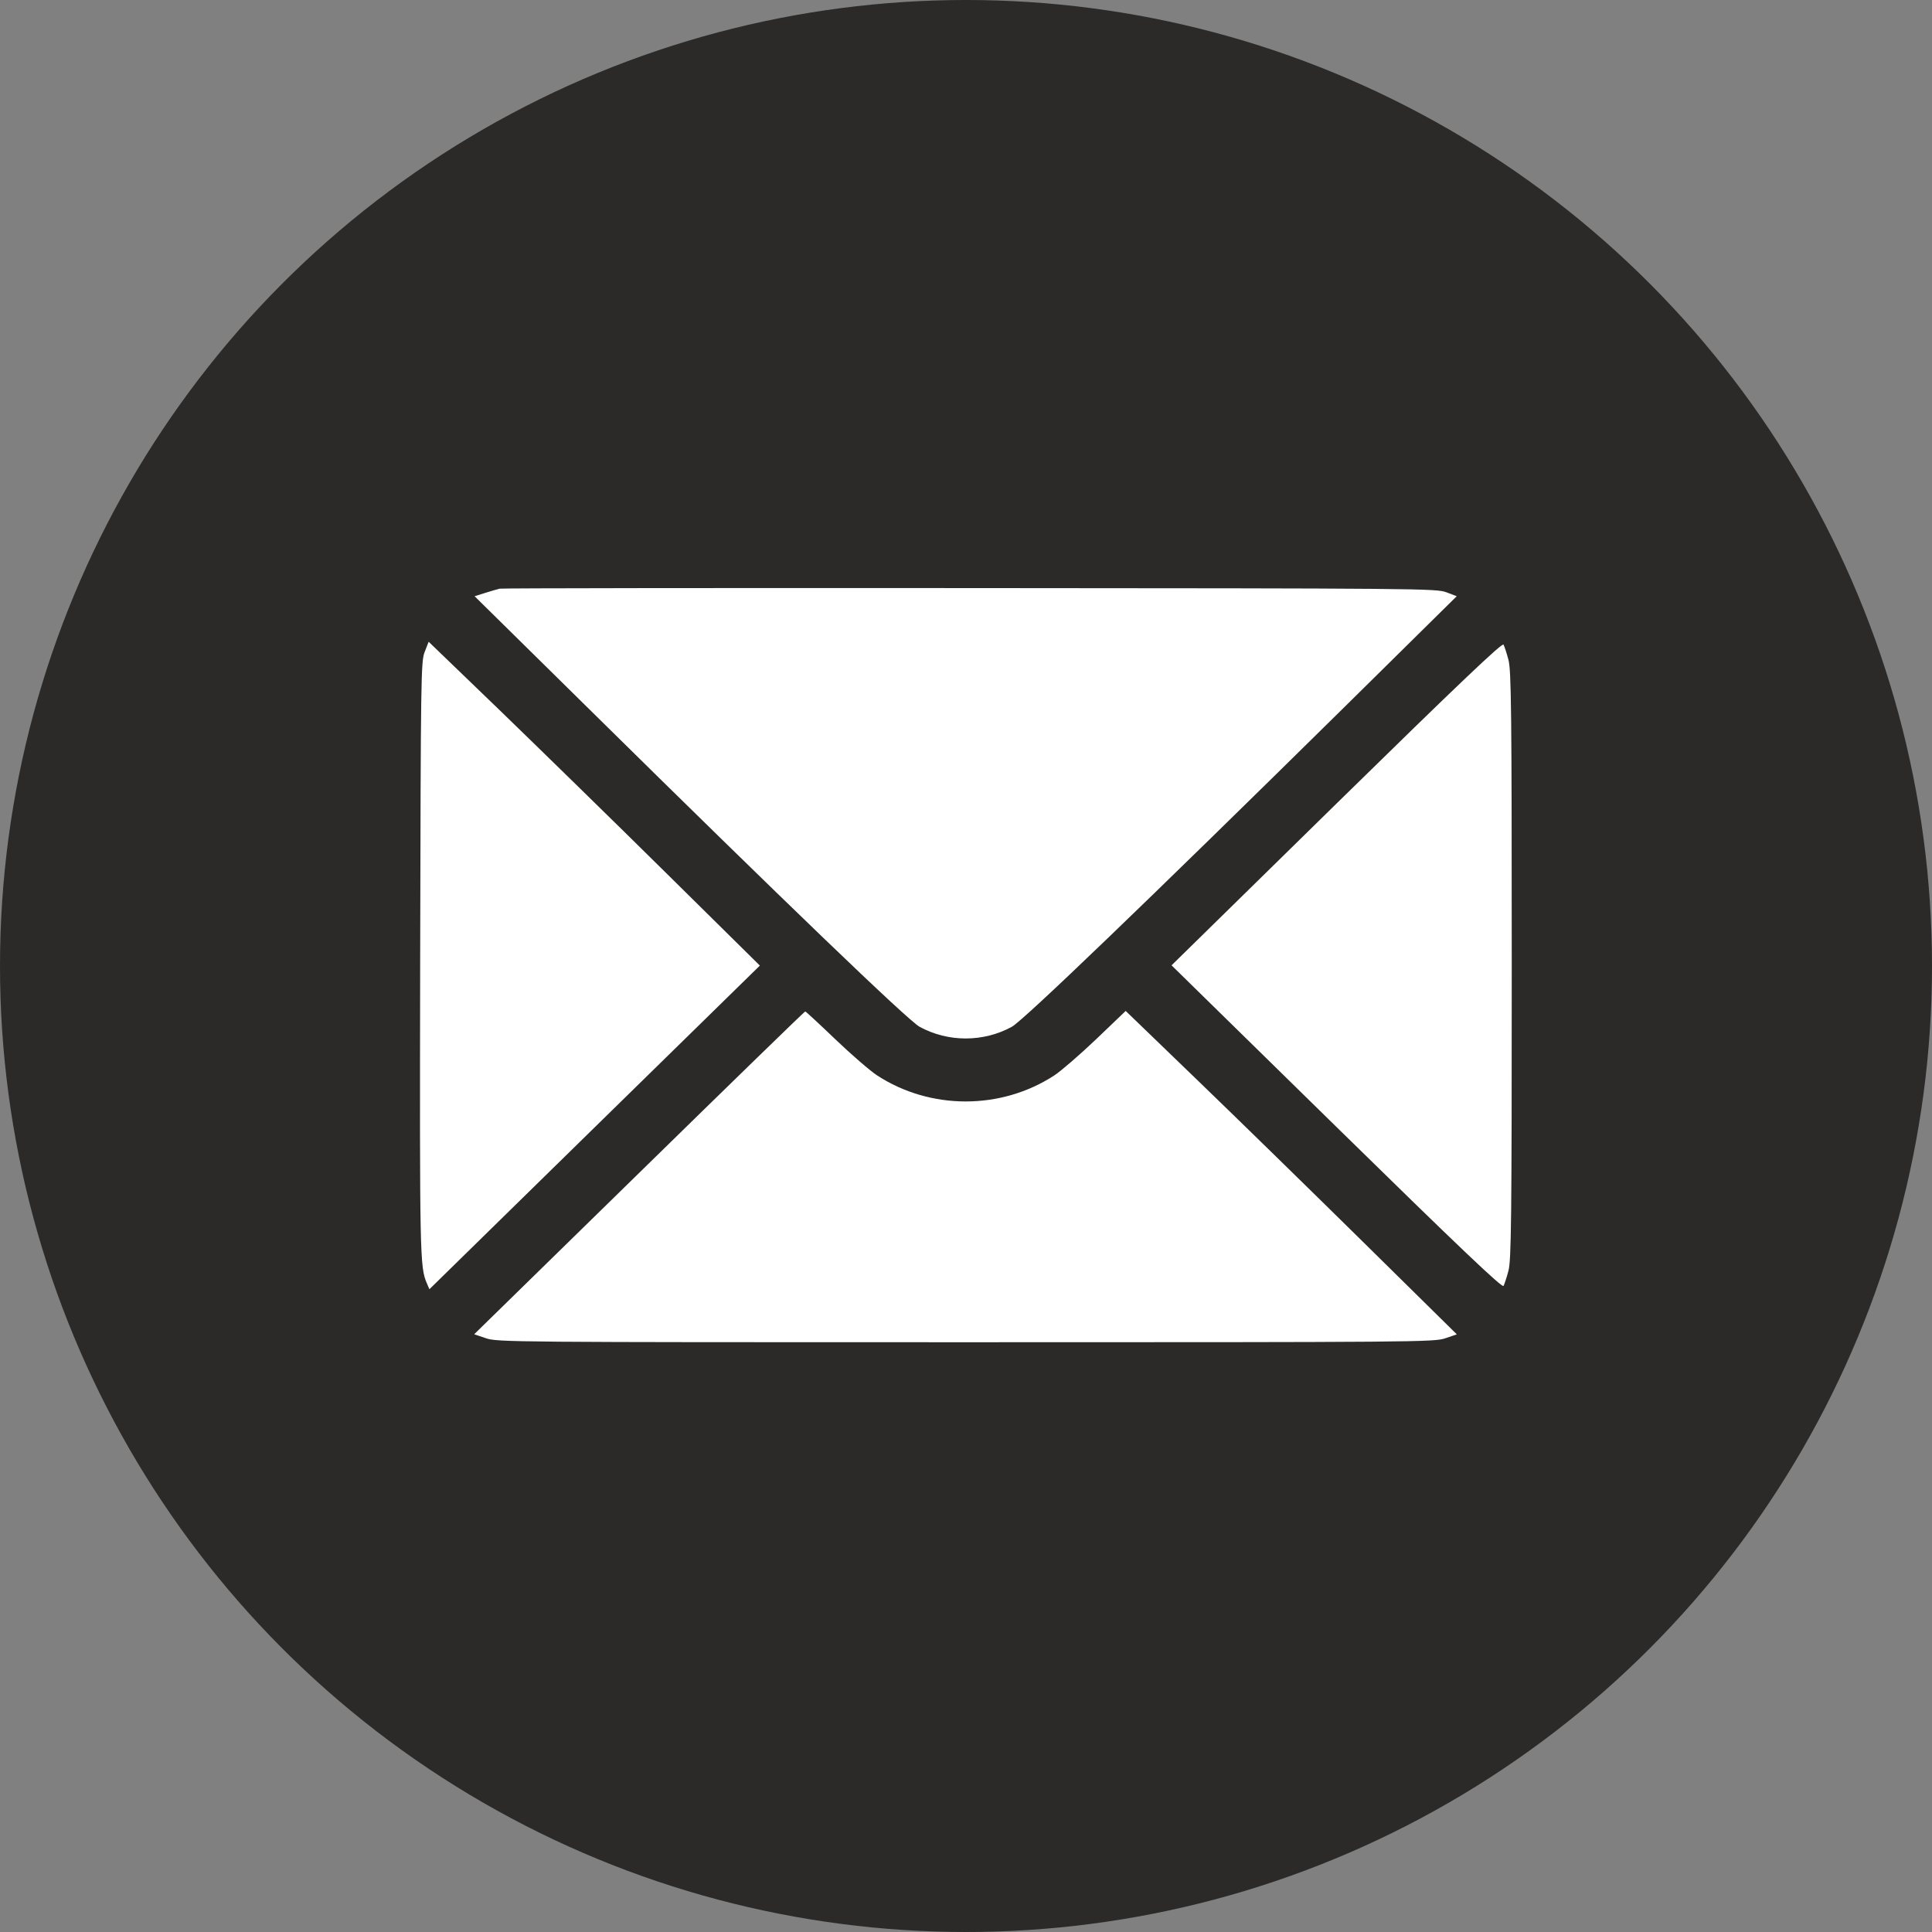 <svg width="23" height="23" viewBox="0 0 23 23" fill="none" xmlns="http://www.w3.org/2000/svg">
<rect x="0" y="0" width="23" height="23" fill="#808080" stroke="none"/>
<circle cx="11.5" cy="11.5" r="11.5" fill="#2B2A29"/>
<g clip-path="url(#clip0_1607_43)">
<path fill-rule="evenodd" clip-rule="evenodd" d="M5.949 7.008C5.921 7.015 5.842 7.037 5.774 7.059L5.65 7.098L7.018 8.446C9.323 10.719 10.811 12.15 10.948 12.224C11.287 12.409 11.706 12.409 12.045 12.224C12.182 12.15 13.67 10.719 15.975 8.447L17.342 7.098L17.219 7.051C17.099 7.006 16.915 7.004 11.547 7.001C8.496 6.999 5.977 7.002 5.949 7.008ZM5.056 7.76C5.011 7.874 5.009 8.042 5.002 11.416C4.996 14.953 4.998 15.083 5.081 15.276L5.112 15.348L7.079 13.421L9.046 11.495L7.929 10.392C7.315 9.785 6.427 8.918 5.958 8.464L5.103 7.64L5.056 7.76ZM15.912 9.565L13.947 11.492L15.912 13.418C17.373 14.85 17.884 15.335 17.899 15.309C17.91 15.289 17.937 15.207 17.958 15.127C17.991 15 17.997 14.533 17.997 11.492C17.997 8.451 17.991 7.983 17.958 7.856C17.937 7.776 17.91 7.694 17.899 7.674C17.884 7.648 17.373 8.133 15.912 9.565ZM7.609 13.963L5.645 15.884L5.784 15.931C5.919 15.978 6.078 15.979 11.496 15.979C16.877 15.979 17.075 15.977 17.206 15.932L17.343 15.885L16.229 14.787C15.616 14.183 14.729 13.316 14.258 12.862L13.401 12.035L13.051 12.37C12.859 12.553 12.634 12.748 12.552 12.802C11.917 13.216 11.076 13.216 10.441 12.802C10.359 12.748 10.135 12.555 9.945 12.373C9.755 12.191 9.593 12.041 9.586 12.041C9.578 12.041 8.689 12.906 7.609 13.963Z" fill="white"/>
</g>
<defs>
<clipPath id="clip0_1607_43">
<rect width="13" height="9" fill="white" transform="translate(5 7)"/>
</clipPath>
</defs>
</svg>

